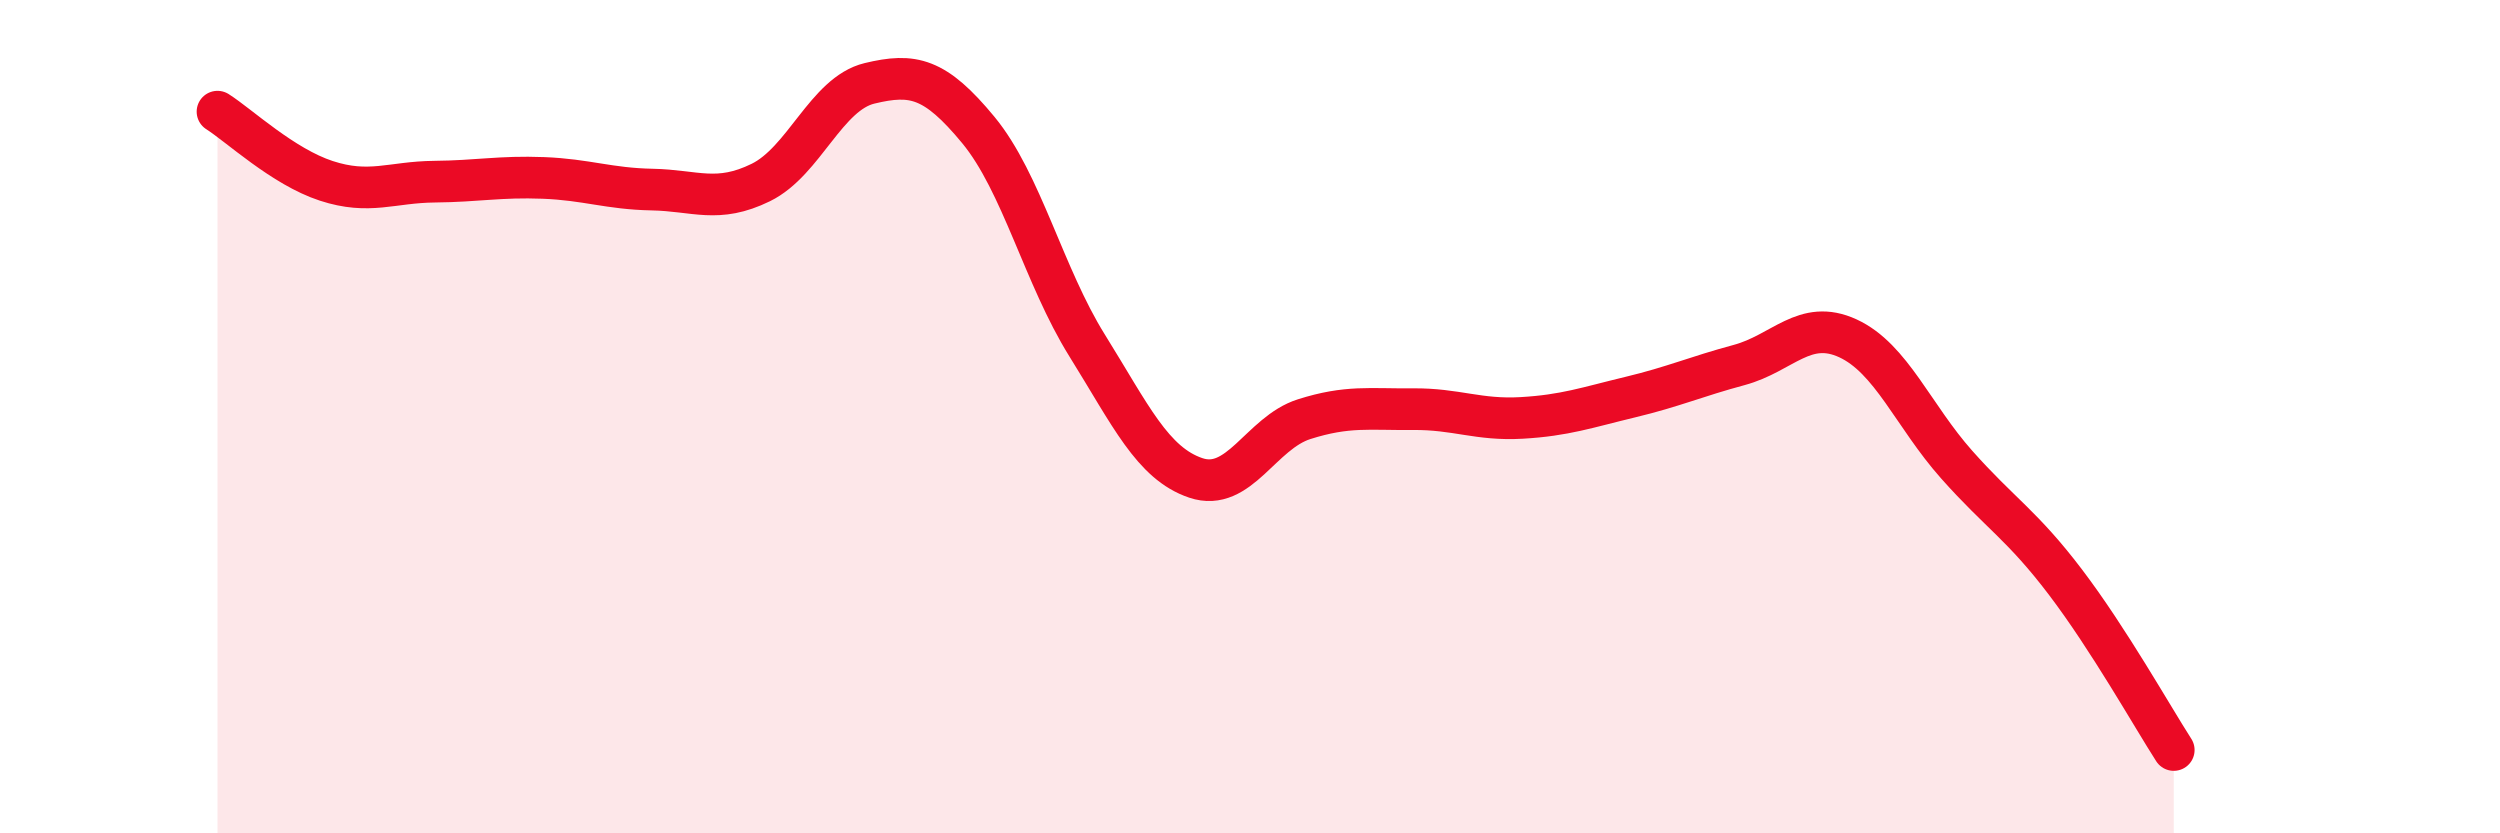 
    <svg width="60" height="20" viewBox="0 0 60 20" xmlns="http://www.w3.org/2000/svg">
      <path
        d="M 5.22,2.68 C 5.74,3.01 6.79,4 7.83,4.34 C 8.87,4.68 9.39,4.37 10.43,4.36 C 11.47,4.35 12,4.23 13.04,4.27 C 14.08,4.31 14.61,4.53 15.65,4.55 C 16.69,4.57 17.22,4.89 18.26,4.38 C 19.3,3.87 19.83,2.25 20.87,2 C 21.91,1.75 22.44,1.86 23.48,3.12 C 24.52,4.38 25.05,6.62 26.09,8.29 C 27.13,9.96 27.66,11.12 28.7,11.47 C 29.74,11.82 30.26,10.39 31.3,10.06 C 32.34,9.73 32.87,9.83 33.91,9.82 C 34.95,9.81 35.48,10.09 36.52,10.03 C 37.56,9.97 38.09,9.78 39.13,9.53 C 40.17,9.28 40.7,9.04 41.74,8.76 C 42.78,8.48 43.31,7.64 44.35,8.12 C 45.39,8.6 45.92,9.98 46.96,11.15 C 48,12.32 48.53,12.6 49.57,13.97 C 50.61,15.34 51.65,17.19 52.17,18L52.17 20L5.22 20Z"
        fill="#EB0A25"
        opacity="0.1"
        stroke-linecap="round"
        stroke-linejoin="round"
      />
      <path
        d="M 5.22,2.68 C 5.74,3.01 6.79,4 7.83,4.34 C 8.87,4.68 9.39,4.37 10.43,4.36 C 11.47,4.35 12,4.23 13.04,4.27 C 14.08,4.31 14.61,4.53 15.65,4.55 C 16.69,4.57 17.22,4.89 18.26,4.38 C 19.3,3.87 19.83,2.25 20.87,2 C 21.91,1.75 22.44,1.86 23.48,3.12 C 24.52,4.38 25.05,6.62 26.09,8.29 C 27.13,9.96 27.66,11.12 28.7,11.47 C 29.74,11.82 30.26,10.39 31.3,10.06 C 32.34,9.73 32.87,9.83 33.91,9.82 C 34.95,9.81 35.48,10.09 36.52,10.03 C 37.56,9.97 38.09,9.78 39.13,9.53 C 40.17,9.28 40.7,9.04 41.74,8.76 C 42.78,8.48 43.31,7.64 44.35,8.12 C 45.39,8.6 45.92,9.98 46.96,11.15 C 48,12.32 48.53,12.6 49.57,13.97 C 50.61,15.34 51.65,17.19 52.17,18"
        stroke="#EB0A25"
        stroke-width="1"
        fill="none"
        stroke-linecap="round"
        stroke-linejoin="round"
      />
    </svg>
  